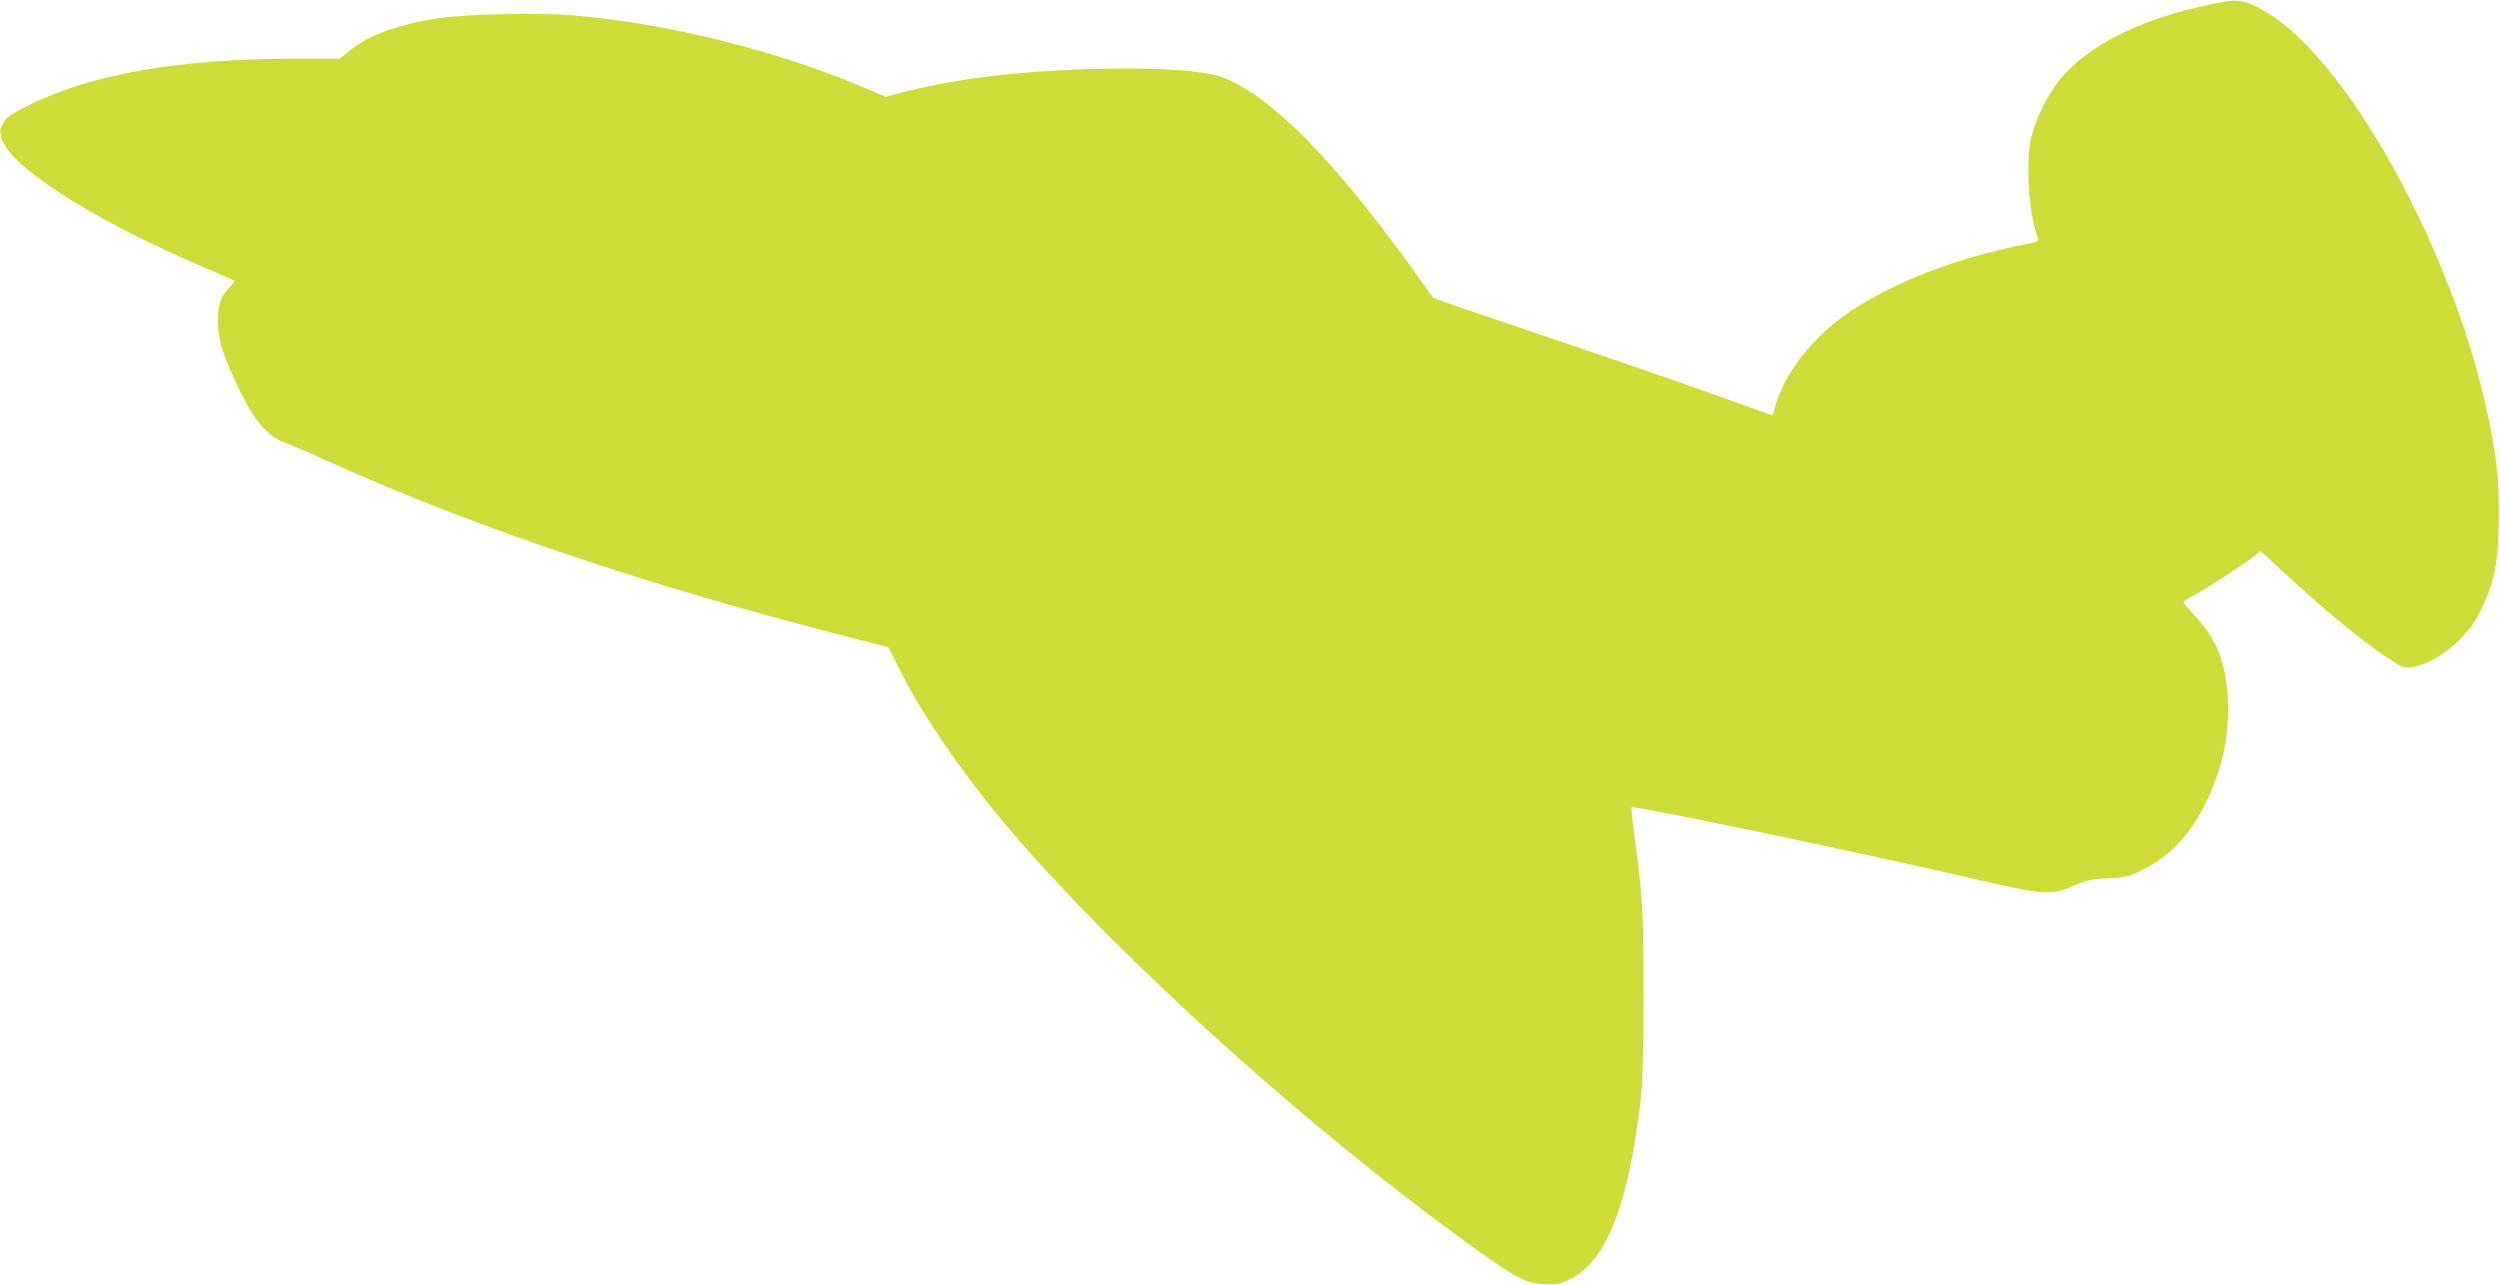 <?xml version="1.0" standalone="no"?>
<!DOCTYPE svg PUBLIC "-//W3C//DTD SVG 20010904//EN"
 "http://www.w3.org/TR/2001/REC-SVG-20010904/DTD/svg10.dtd">
<svg version="1.0" xmlns="http://www.w3.org/2000/svg"
 width="1280pt" height="658pt" viewBox="0 0 1280 658"
 preserveAspectRatio="xMidYMid meet">
<g transform="translate(0,658) scale(0.1,-0.1)"
fill="#cddc39" stroke="none">
<path d="M11400 6573 c-391 -67 -695 -209 -849 -395 -60 -73 -124 -196 -148
-288 -34 -126 -18 -404 32 -531 5 -13 -6 -18 -57 -28 -357 -69 -684 -195 -917
-354 -171 -117 -315 -296 -364 -453 l-22 -71 -95 34 c-245 90 -649 230 -1115
387 -281 95 -516 175 -523 180 -7 4 -35 42 -64 84 -28 42 -104 146 -169 231
-354 471 -646 747 -864 820 -180 59 -847 52 -1285 -14 -127 -19 -273 -49 -359
-73 l-65 -18 -115 49 c-440 186 -988 324 -1469 367 -198 18 -594 8 -745 -19
-192 -34 -329 -87 -419 -162 l-47 -39 -228 0 c-603 -1 -1051 -80 -1377 -244
-82 -42 -105 -58 -120 -87 -18 -33 -18 -41 -7 -79 44 -148 485 -427 1061 -670
69 -29 127 -55 129 -57 3 -2 -7 -16 -21 -31 -51 -54 -63 -90 -62 -182 2 -99
23 -165 115 -357 70 -145 141 -228 224 -258 28 -10 138 -57 245 -106 758 -340
1656 -641 2717 -909 l131 -34 69 -135 c111 -223 339 -550 568 -816 567 -661
1545 -1540 2373 -2132 214 -153 264 -178 361 -178 65 0 83 4 129 30 179 98
287 374 349 889 14 111 17 228 18 556 0 423 -4 502 -46 814 -11 81 -18 150
-15 153 10 11 1194 -237 1736 -363 376 -88 414 -90 538 -35 55 25 84 30 163
34 83 3 107 9 165 36 140 66 247 173 328 331 91 175 132 360 123 544 -9 189
-55 309 -162 426 -36 38 -65 73 -65 78 0 4 26 20 58 37 59 31 228 141 297 193
l39 30 106 -97 c235 -216 393 -346 539 -446 77 -51 89 -57 125 -52 120 16 280
141 347 272 79 152 103 269 103 500 1 188 -10 290 -50 490 -165 822 -697 1810
-1121 2081 -97 62 -154 79 -223 67z"/>
</g>
</svg>
